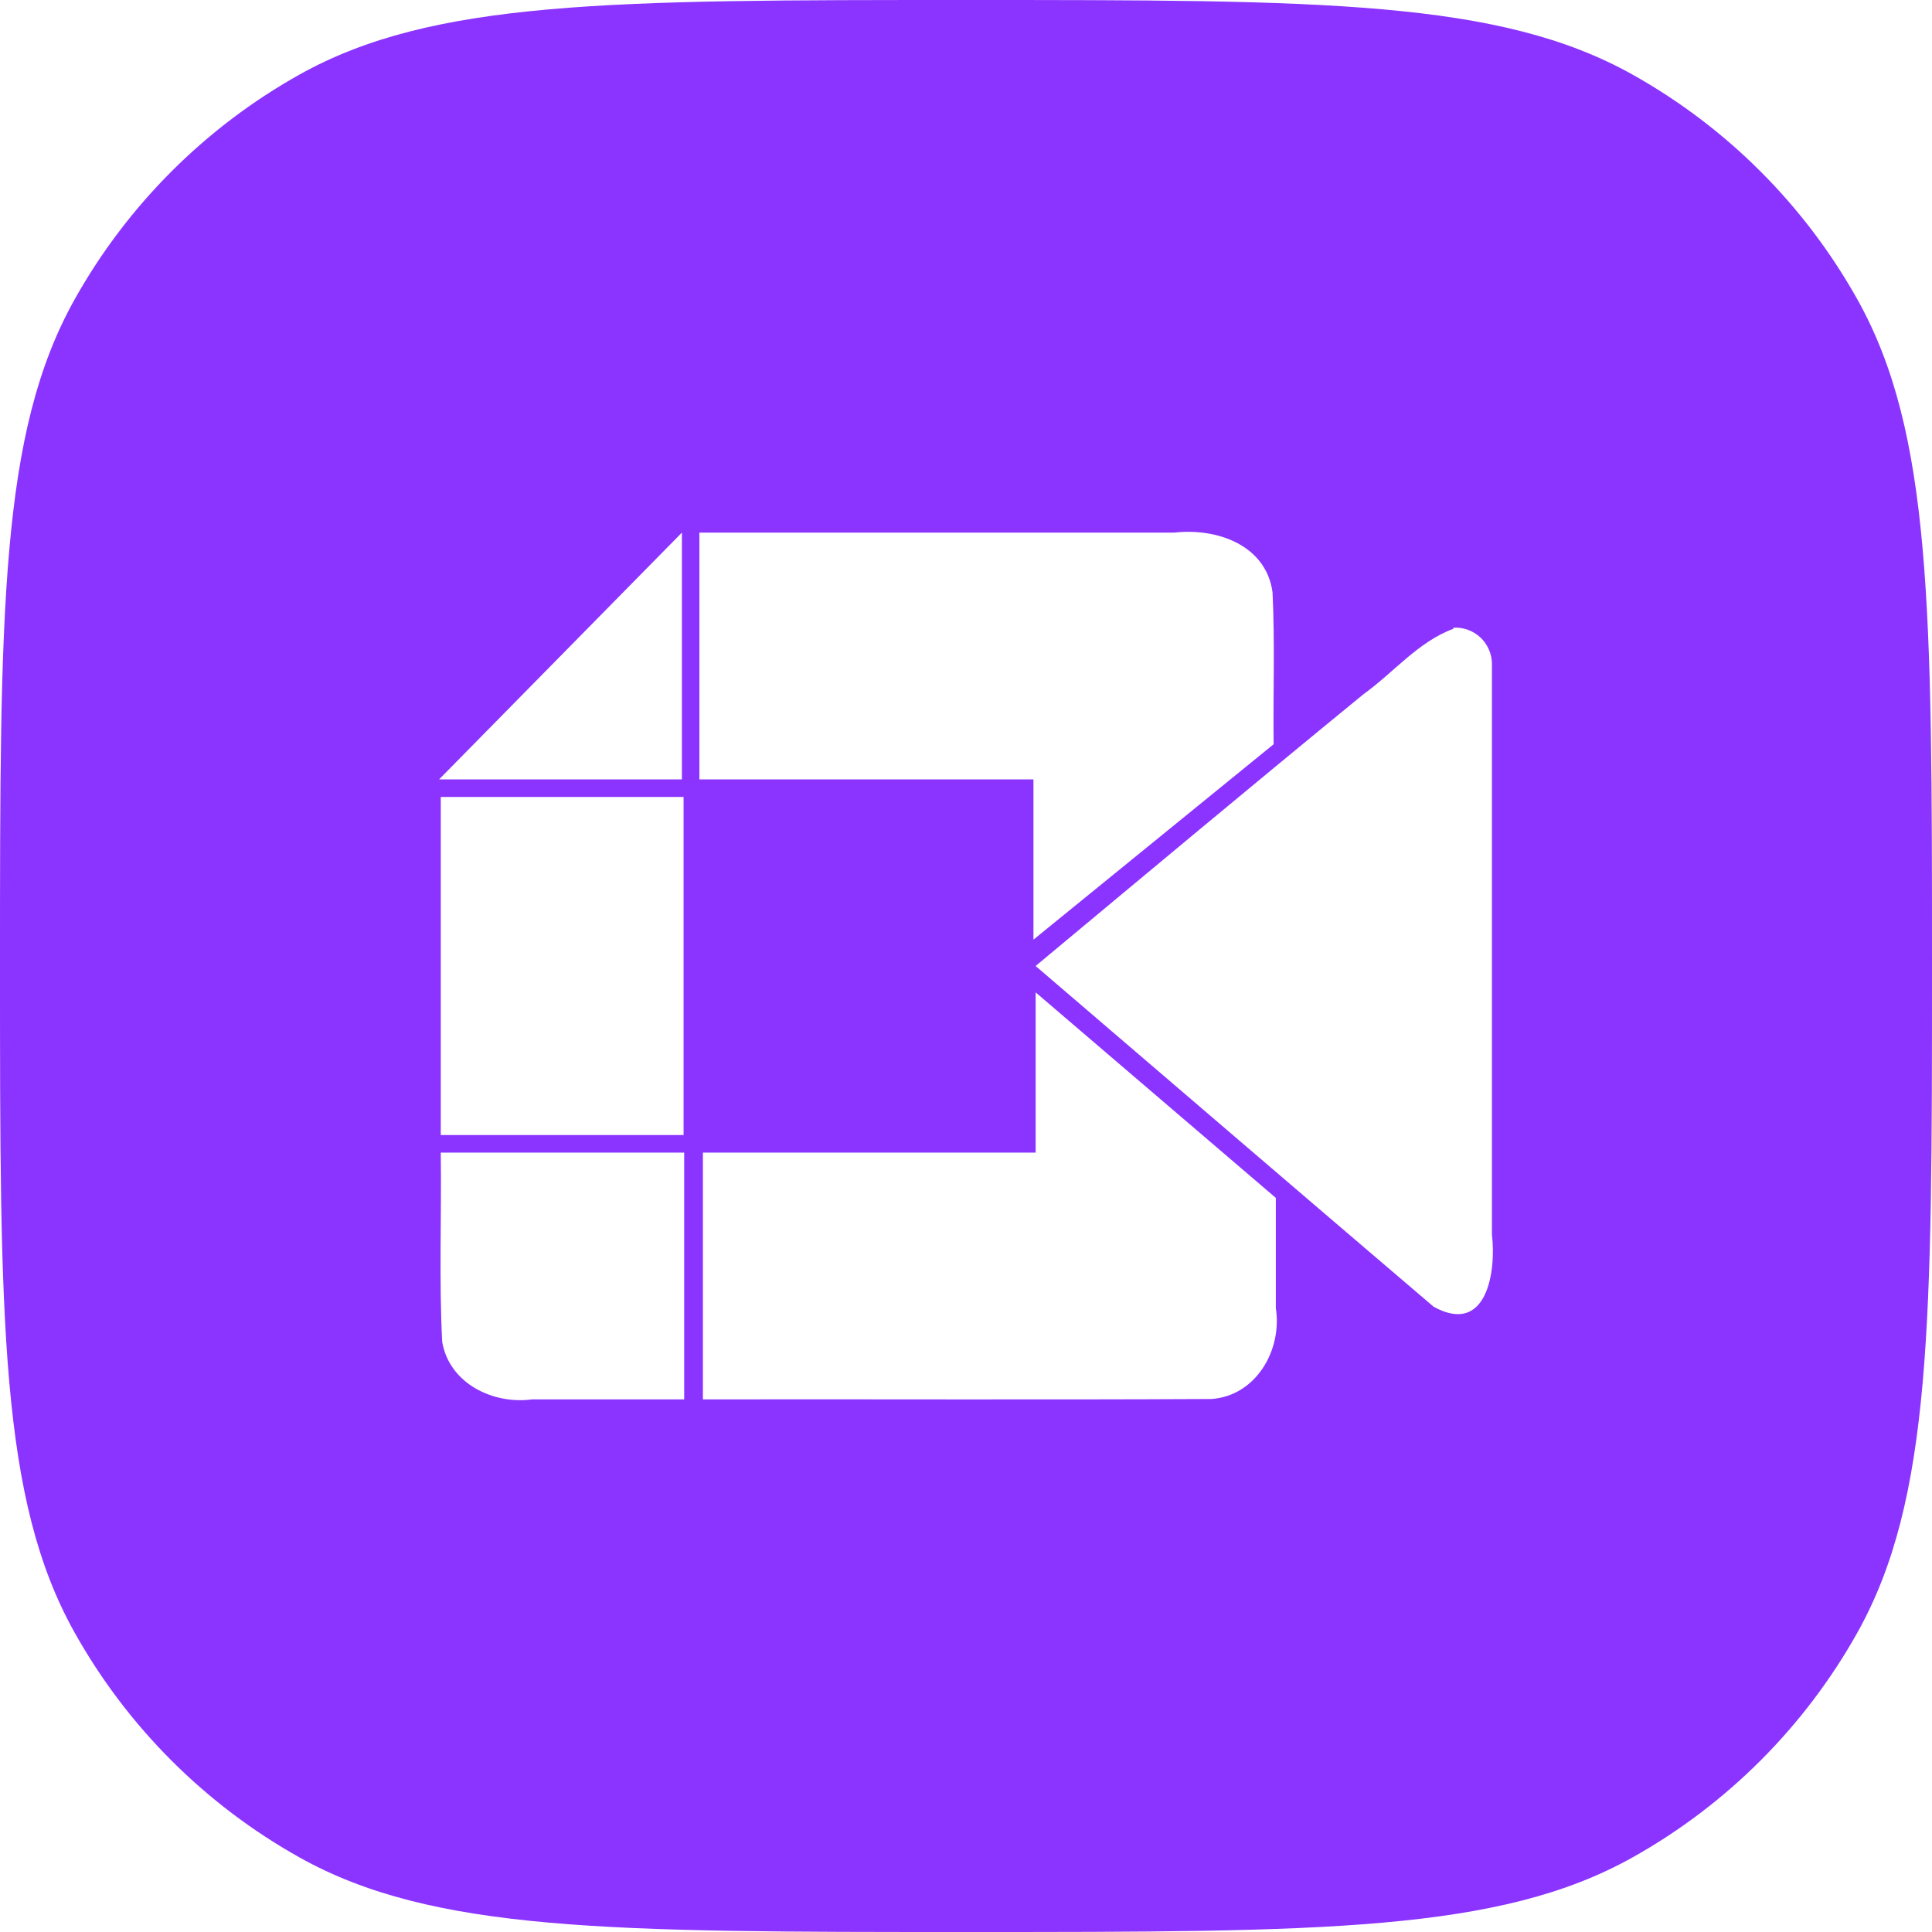 <?xml version="1.0" encoding="UTF-8"?> <svg xmlns="http://www.w3.org/2000/svg" width="66" height="66" viewBox="0 0 66 66" fill="none"><path d="M33 0C45.146 0 51.219 -0 55.773 2.55C58.991 4.352 61.648 7.009 63.45 10.227C66 14.781 66 20.854 66 33C66 45.146 66 51.219 63.45 55.773C61.648 58.991 58.991 61.648 55.773 63.45C51.219 66 45.146 66 33 66C20.854 66 14.781 66 10.227 63.45C7.009 61.648 4.352 58.991 2.55 55.773C-0 51.219 0 45.146 0 33C0 20.854 -0 14.781 2.55 10.227C4.352 7.009 7.009 4.352 10.227 2.55C14.781 -0 20.854 0 33 0ZM15.057 39.375C15.087 41.535 14.995 43.695 15.106 45.84C15.349 47.262 16.843 47.985 18.177 47.805H23.373V39.375H15.057ZM35.379 39.375H24.012V47.805C29.808 47.796 35.617 47.822 41.382 47.792C42.912 47.687 43.809 46.111 43.584 44.687V40.922L35.379 33.901V39.375ZM49.651 21.442L49.65 21.48C48.447 21.923 47.613 22.972 46.579 23.715C42.82 26.79 39.107 29.895 35.378 33C39.915 36.885 44.437 40.77 48.975 44.64C50.802 45.646 51.117 43.419 50.967 42.18V22.68C50.966 22.511 50.931 22.344 50.863 22.189C50.796 22.035 50.698 21.894 50.575 21.778C50.452 21.663 50.306 21.573 50.148 21.516C49.989 21.458 49.82 21.433 49.651 21.442ZM15.057 38.775H23.352V27.225H15.057V38.775ZM43.472 20.235C43.25 18.6 41.541 18.03 40.117 18.195H23.892V26.625H35.304V32.1L43.509 25.425C43.488 23.595 43.556 22.05 43.472 20.235ZM15 26.625H23.295V18.195L15 26.625Z" fill="#8B33FF"></path></svg> 
